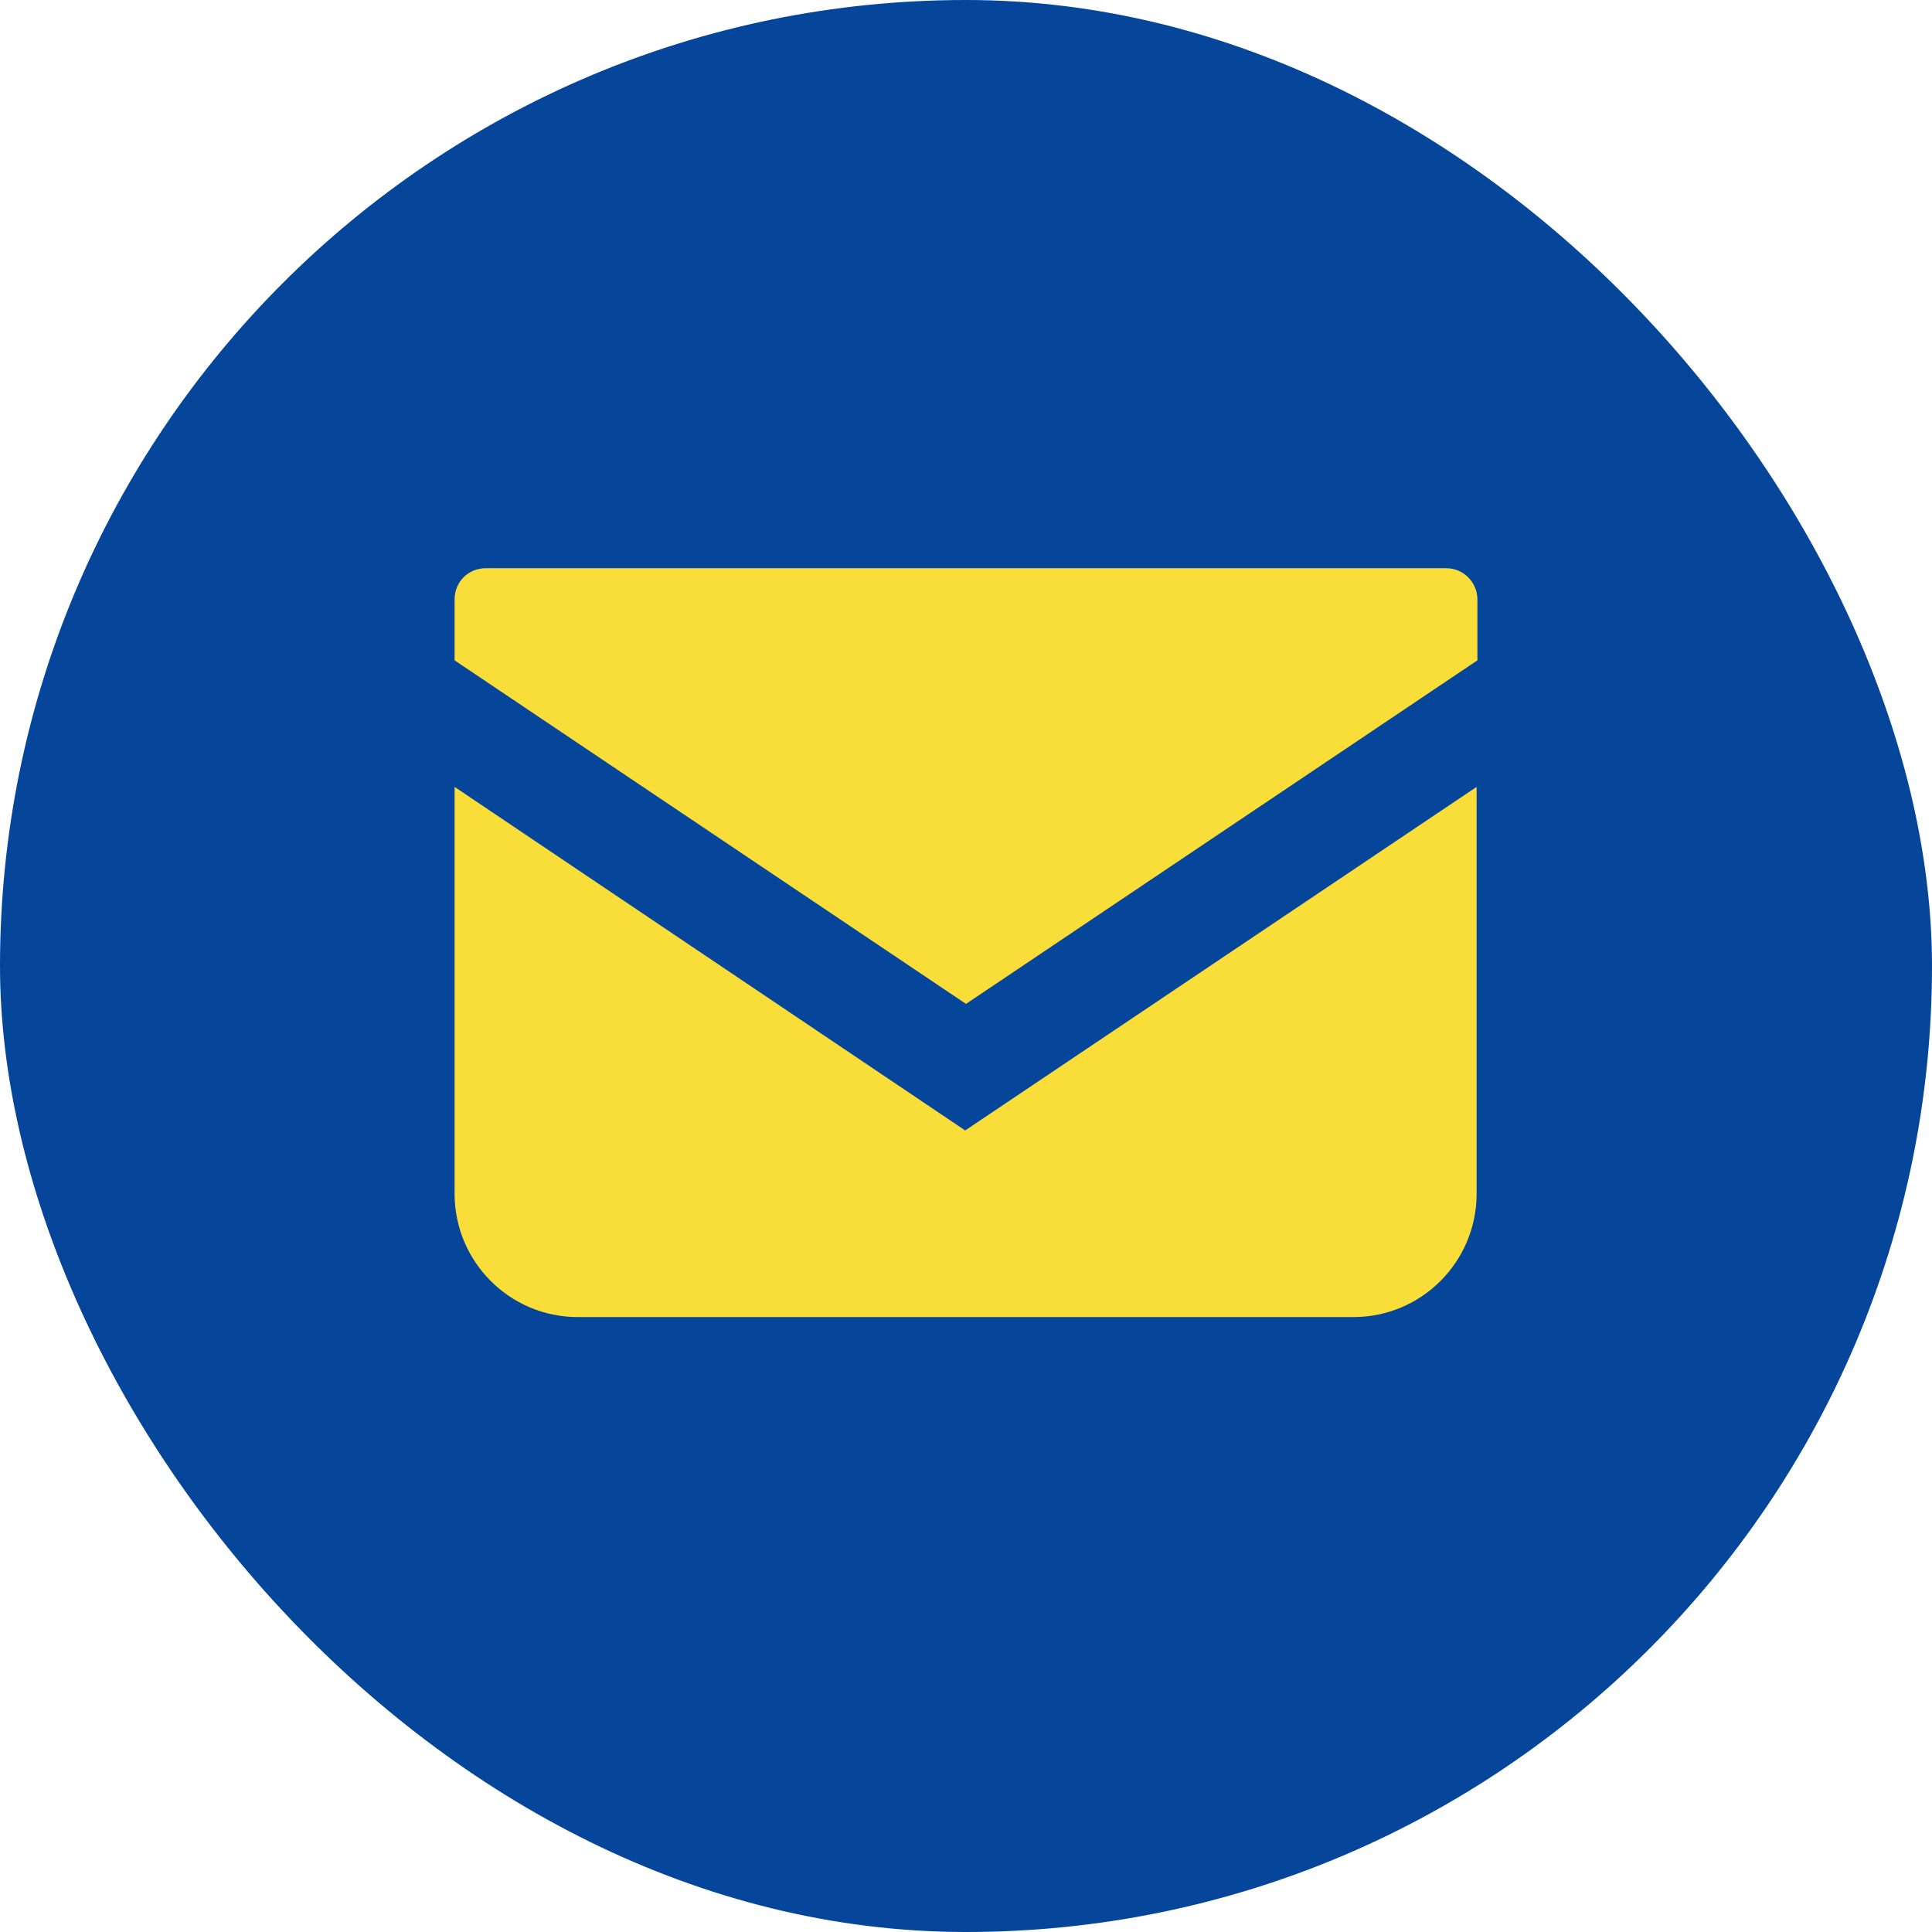 <svg width="34" height="34" viewBox="0 0 34 34" fill="none" xmlns="http://www.w3.org/2000/svg">
<rect width="34" height="34" rx="17" fill="#05469A"/>
<path d="M25.452 10H8.548C8.239 10 8 10.24 8 10.55V11.621L17 17.667L26 11.621V10.55C26 10.254 25.761 10 25.452 10Z" fill="#F9DD38"/>
<path d="M8 13.848V21.007C8 22.205 8.97 23.178 10.166 23.178H23.82C25.016 23.178 25.986 22.205 25.986 21.007V13.848L16.986 19.894L8 13.848Z" fill="#F9DD38"/>
</svg>
